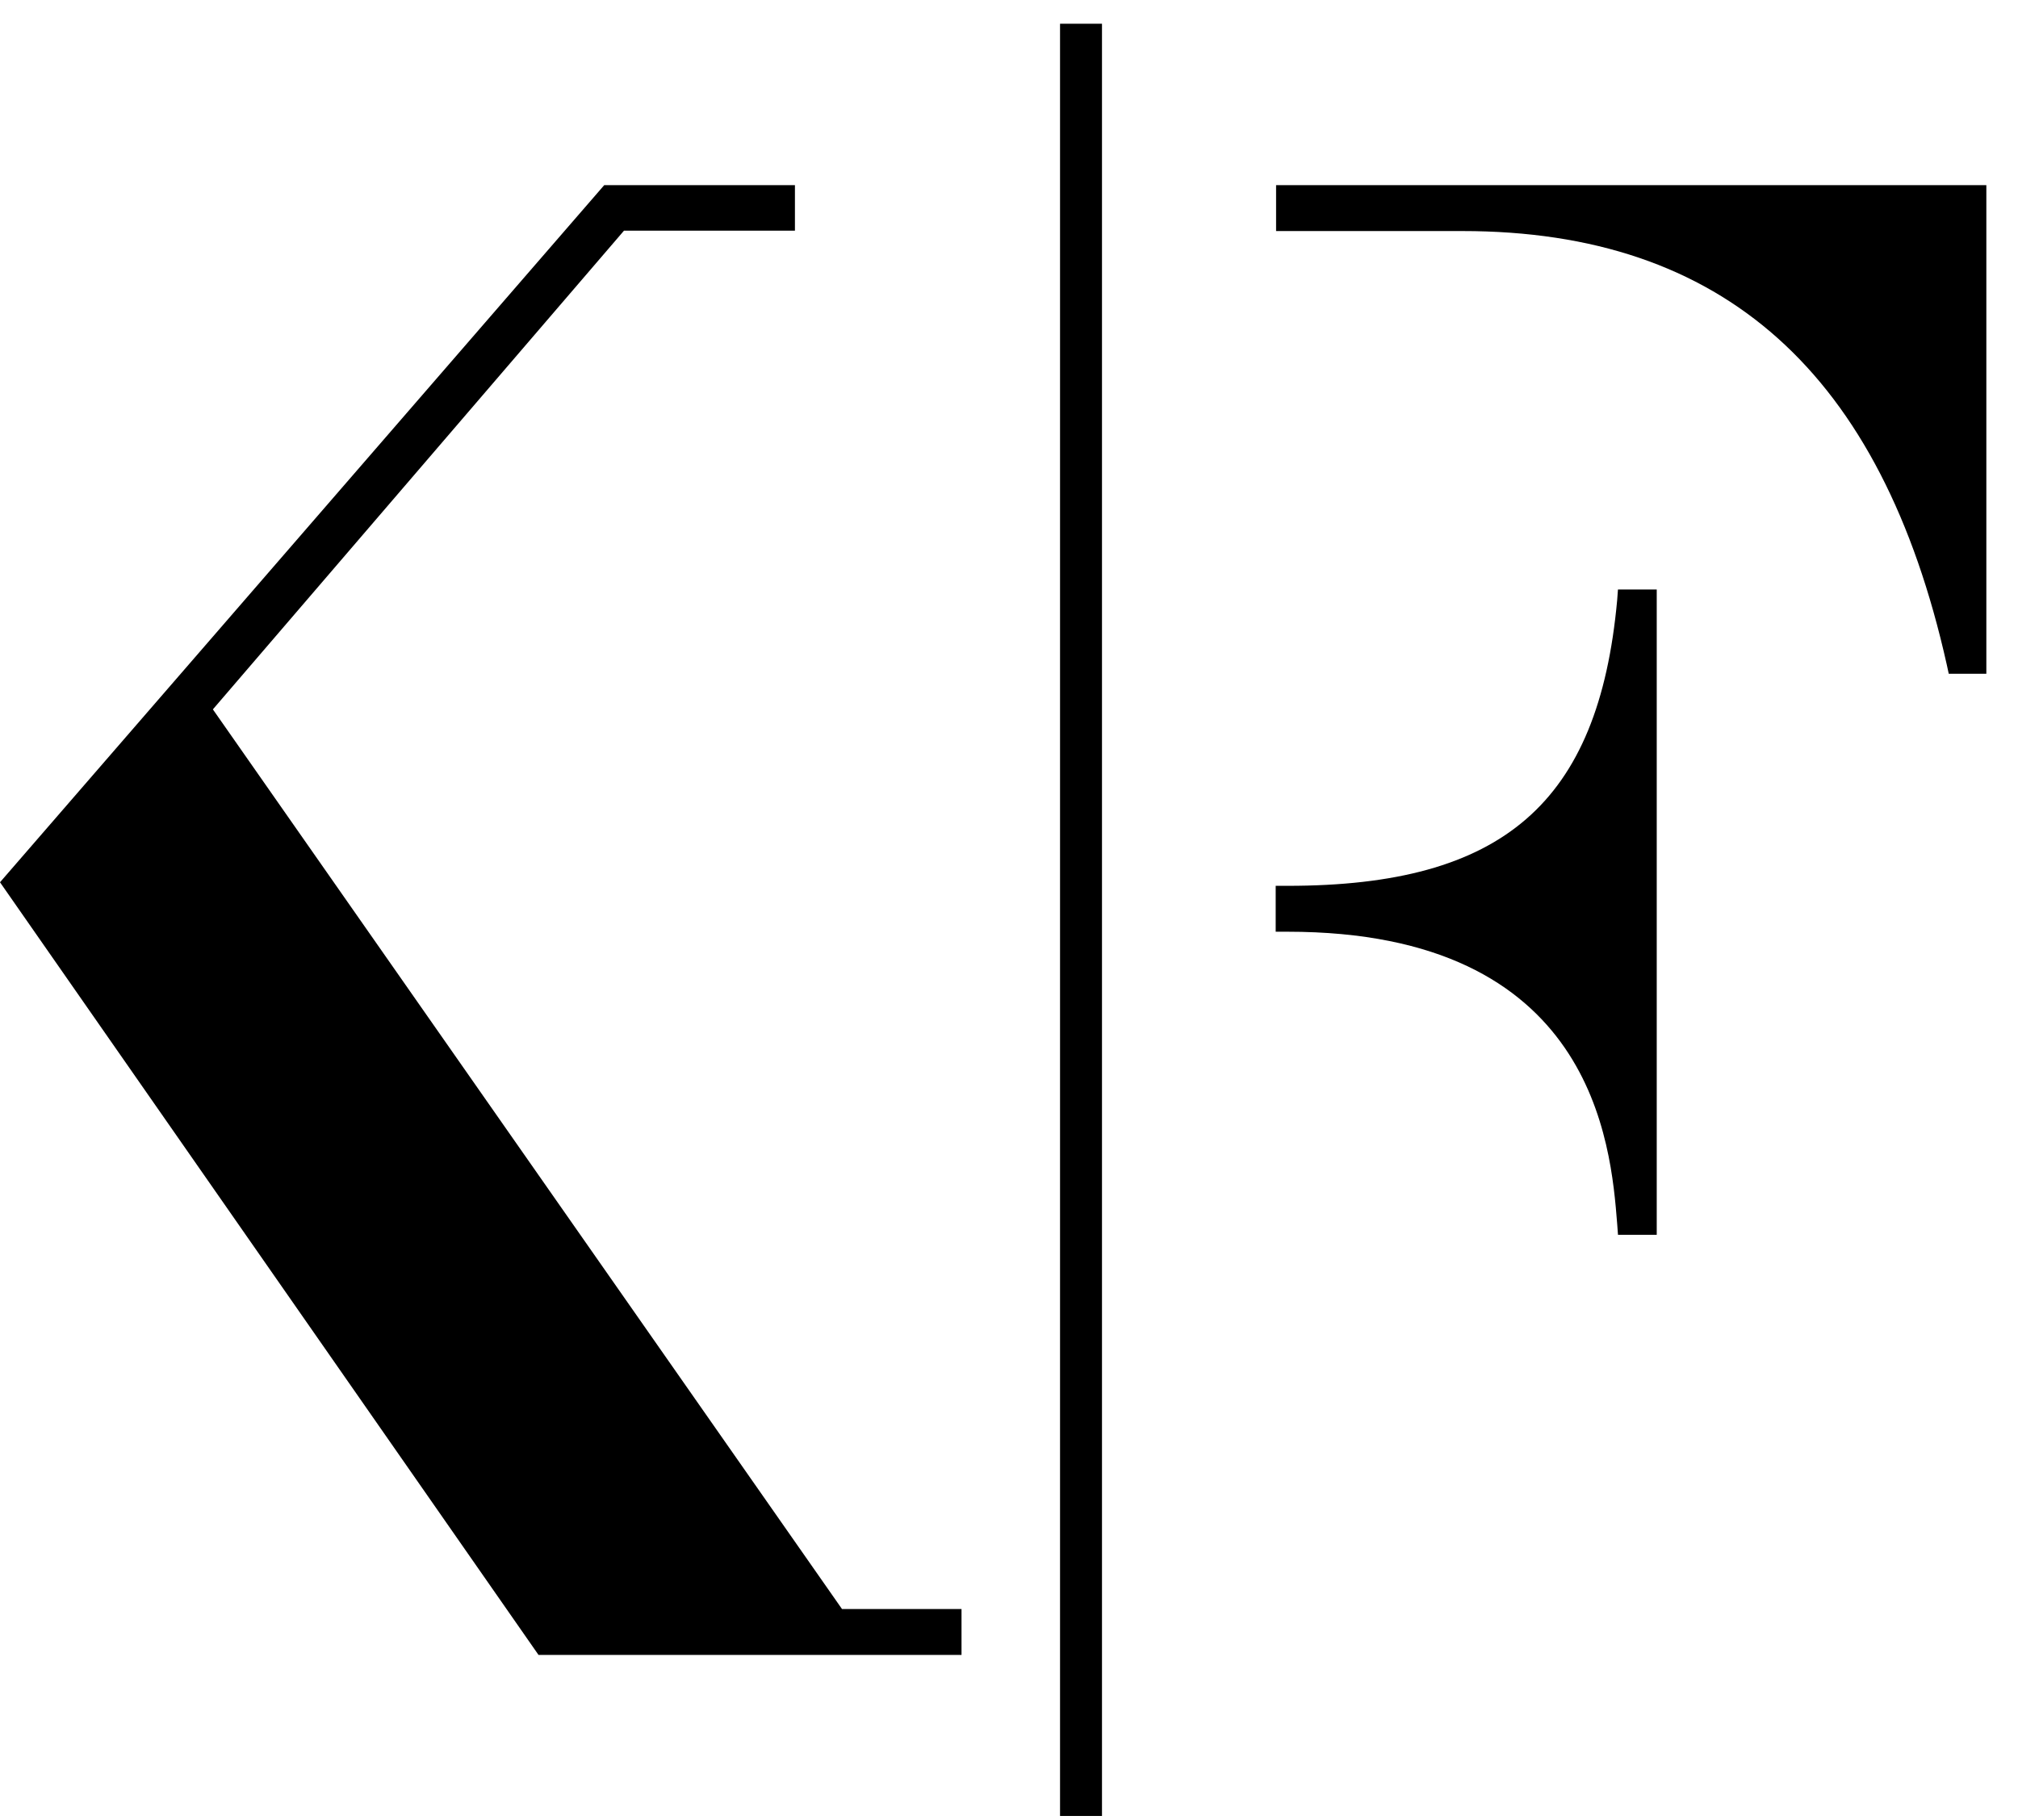 <svg xmlns="http://www.w3.org/2000/svg" width="51" height="46" viewBox="0 0 51 46" fill="none"><g clip-path="url(#clip0_260_73)"><path d="M13.61 41.83L0 22.3L15.27 4.68H20.09V5.83H15.77L5.38 17.93L21.28 40.67H24.3V41.83H13.61Z" fill="black"></path><path d="M27.85 0.6H26.79V45.9H27.85V0.6Z" fill="black"></path><path d="M40.89 31.2L40.87 30.93C40.71 28.91 40.27 23.55 32.54 23.55H32.24V22.39H32.54C37.98 22.39 40.4 20.3 40.87 15.17L40.89 14.9H41.87V31.21H40.89V31.2Z" fill="black"></path><path d="M49.25 17.03L49.2 16.8C47.55 9.42 43.55 5.84 36.96 5.84H32.25V4.68H50.2V17.03H49.25Z" fill="black"></path></g><defs><clipPath id="clip0_260_73"><rect width="51" height="46" fill="white"></rect></clipPath></defs></svg>